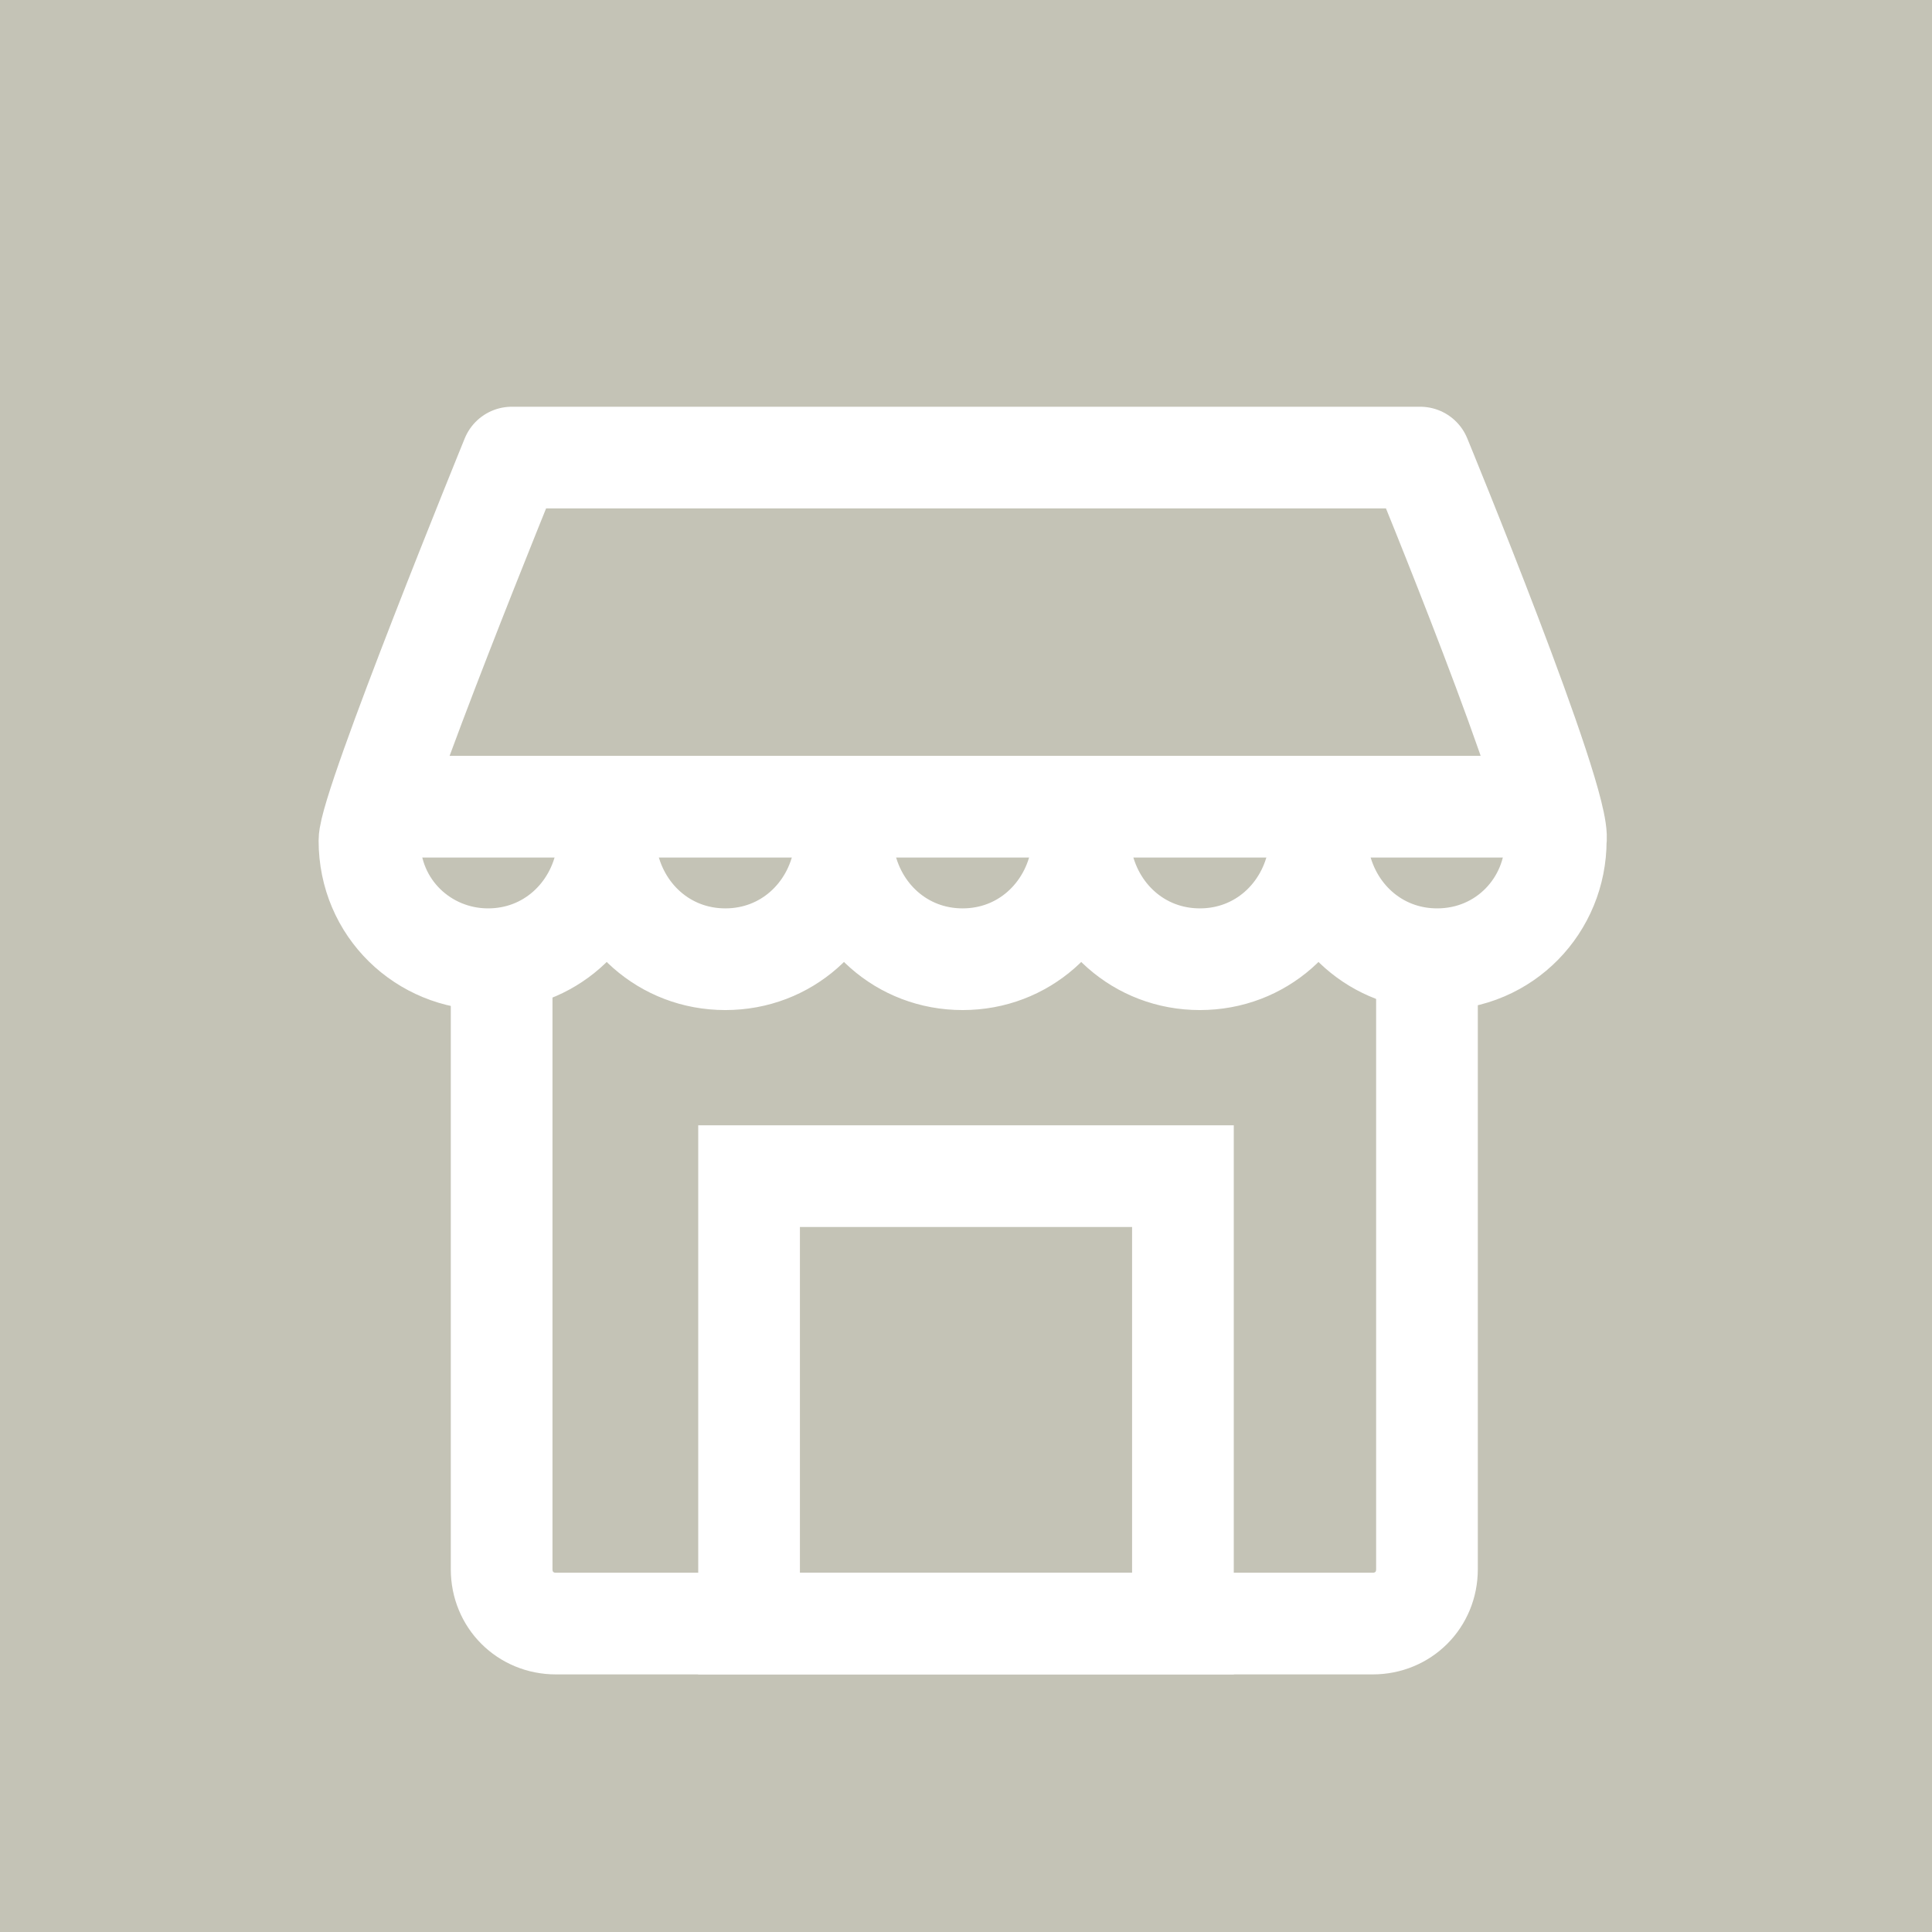 <?xml version="1.0" encoding="utf-8"?>
<!-- Generator: Adobe Illustrator 24.2.0, SVG Export Plug-In . SVG Version: 6.00 Build 0)  -->
<svg version="1.1" id="Livello_1" xmlns="http://www.w3.org/2000/svg" xmlns:xlink="http://www.w3.org/1999/xlink" x="0px" y="0px"
	 viewBox="0 0 57 57" style="enable-background:new 0 0 57 57;" xml:space="preserve">
<style type="text/css">
	.st0{fill:#C4C3B6;}
	.st1{fill:none;stroke:#FFFFFF;stroke-width:3;stroke-miterlimit:10;}
	.st2{fill:none;stroke:#FFFFFF;stroke-width:3;stroke-linecap:round;stroke-miterlimit:10;}
	.st3{fill:none;stroke:#FFFFFF;stroke-width:3;stroke-linecap:round;stroke-linejoin:round;stroke-miterlimit:10;}
</style>
<g>
	<rect y="0" class="st0" width="57" height="57"/>
	<path class="st1" d="M42.1,28.6v17.7c0,0.9-0.7,1.6-1.6,1.6H16.4c-0.9,0-1.6-0.7-1.6-1.6V28.3"/>
	<rect x="22.1" y="34.7" class="st2" width="12.8" height="13.2"/>
	<path class="st3" d="M41.9,13.5H15.1c0,0-4.2,10.3-4.2,11.3c0,2,1.6,3.5,3.5,3.5c1.8,0,3.2-1.3,3.5-3c0.3,1.7,1.7,3,3.5,3
		s3.2-1.3,3.5-3c0.3,1.7,1.7,3,3.5,3c1.8,0,3.2-1.3,3.5-3c0.3,1.7,1.7,3,3.5,3c1.8,0,3.2-1.3,3.5-3c0.3,1.7,1.7,3,3.5,3
		c2,0,3.5-1.6,3.5-3.5C46.1,23.7,41.9,13.5,41.9,13.5z"/>
	<line class="st1" x1="12.2" y1="23.8" x2="44.7" y2="23.8"/>
</g>
</svg>
